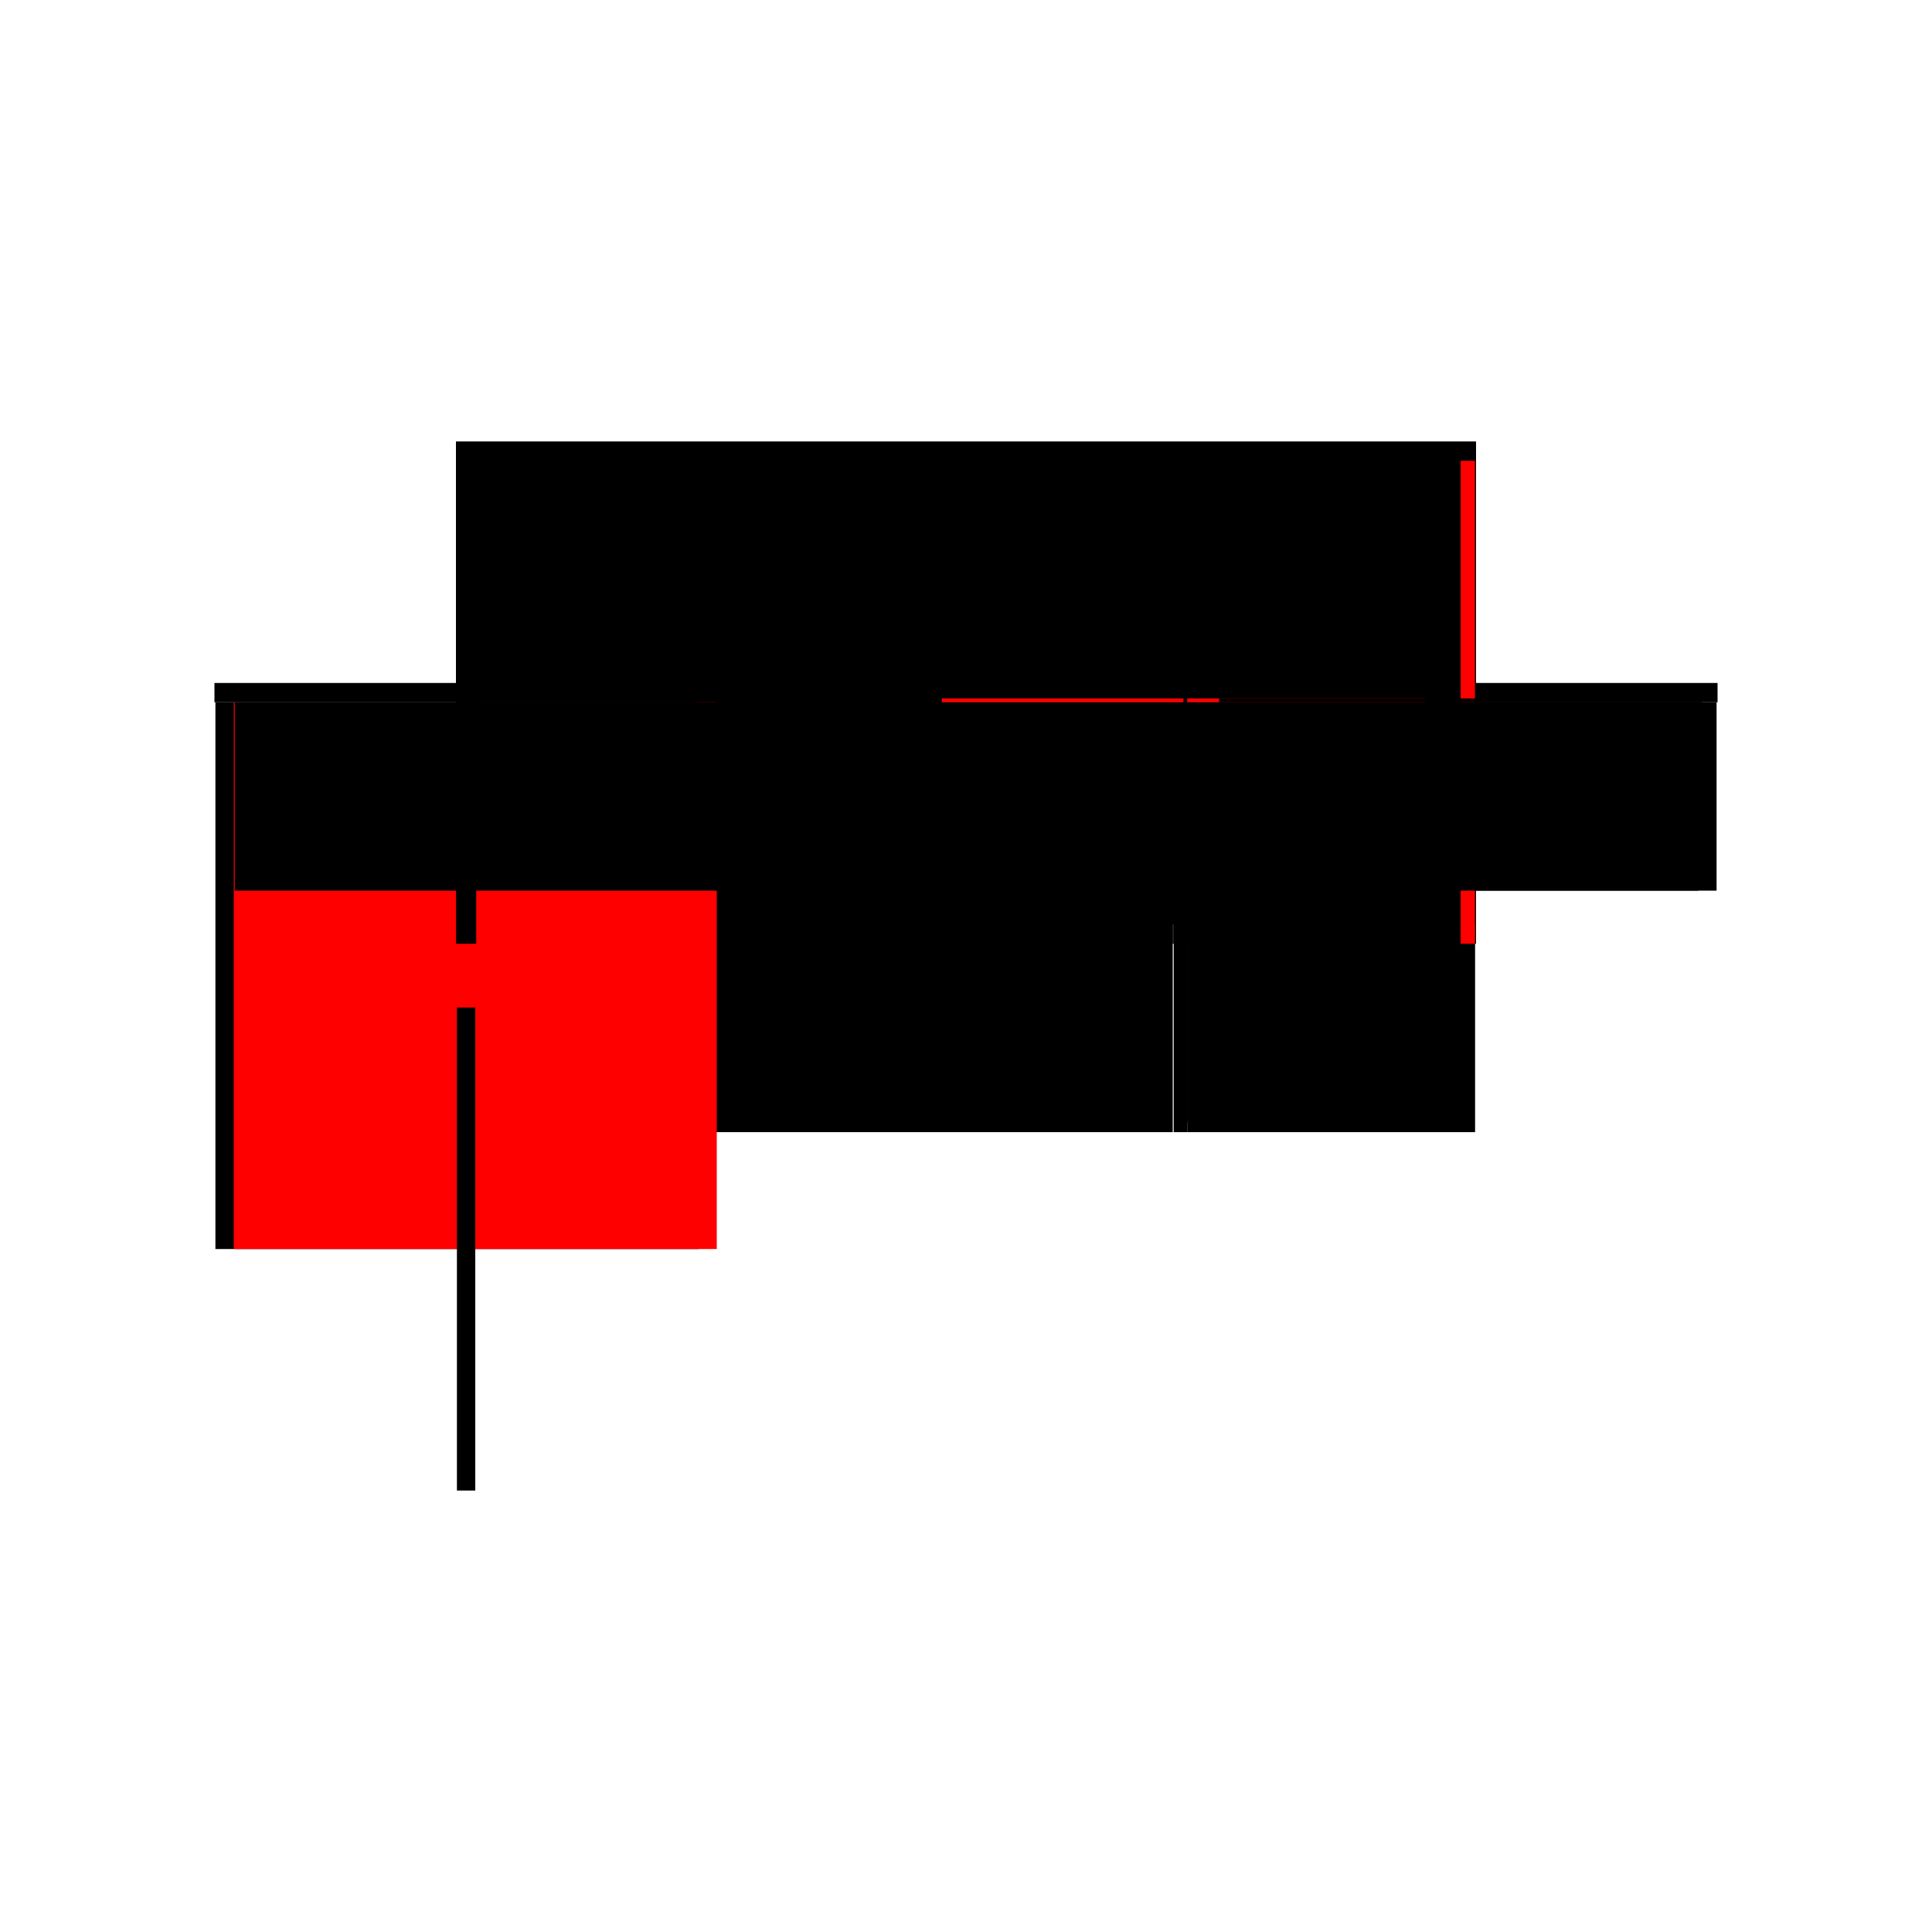 <?xml version="1.0" encoding="utf-8" ?>
<svg xmlns="http://www.w3.org/2000/svg" xmlns:ev="http://www.w3.org/2001/xml-events" xmlns:xlink="http://www.w3.org/1999/xlink" baseProfile="full" height="100%" version="1.1" viewBox="-1,-1,2,2" width="100%">
  <defs>
    <style type="text/css"><![CDATA[.vectorEffectClass {vector-effect: non-scaling-stroke;}]]></style>
  </defs>
  <line class="vectorEffectClass" fill="none" stroke="black" stroke-width="0.5" x1="-0.528" x2="0.528" y1="-0.293" y2="-0.293"/>
  <line class="vectorEffectClass" fill="none" stroke="black" stroke-width="0.5" x1="-0.507" x2="0.214" y1="-0.078" y2="-0.078"/>
  <line class="vectorEffectClass" fill="none" stroke="black" stroke-width="0.5" x1="-0.507" x2="0.214" y1="-0.273" y2="-0.273"/>
  <line class="vectorEffectClass" fill="none" stroke="black" stroke-width="0.5" x1="-0.527" x2="-0.527" y1="0.293" y2="-0.273"/>
  <line class="vectorEffectClass" fill="none" stroke="red" stroke-width="0.5" x1="-0.508" x2="-0.508" y1="0.293" y2="-0.273"/>
  <line class="vectorEffectClass" fill="none" stroke="black" stroke-width="0.5" x1="0.229" x2="0.508" y1="-0.078" y2="-0.078"/>
  <line class="vectorEffectClass" fill="none" stroke="black" stroke-width="0.5" x1="0.229" x2="0.508" y1="-0.092" y2="-0.092"/>
  <line class="vectorEffectClass" fill="none" stroke="black" stroke-width="0.5" x1="0.229" x2="0.508" y1="-0.273" y2="-0.273"/>
  <line class="vectorEffectClass" fill="none" stroke="black" stroke-width="0.5" x1="0.215" x2="0.215" y1="-0.078" y2="-0.273"/>
  <line class="vectorEffectClass" fill="none" stroke="black" stroke-width="0.5" x1="-0.507" x2="-0.507" y1="-0.078" y2="-0.273"/>
  <line class="vectorEffectClass" fill="none" stroke="black" stroke-width="0.5" x1="0.214" x2="0.214" y1="-0.078" y2="-0.273"/>
  <line class="vectorEffectClass" fill="none" stroke="black" stroke-width="0.5" x1="0.527" x2="0.527" y1="-0.078" y2="-0.273"/>
  <line class="vectorEffectClass" fill="none" stroke="black" stroke-width="0.5" x1="0.508" x2="0.508" y1="-0.092" y2="-0.273"/>
  <line class="vectorEffectClass" fill="none" stroke="black" stroke-width="0.5" x1="0.229" x2="0.229" y1="-0.092" y2="-0.273"/>
  <line class="vectorEffectClass" fill="none" stroke="black" stroke-width="0.5" x1="-0.528" x2="-0.528" y1="-0.273" y2="-0.293"/>
  <line class="vectorEffectClass" fill="none" stroke="black" stroke-width="0.5" x1="0.528" x2="0.528" y1="-0.273" y2="-0.293"/>
  <line class="vectorEffectClass" fill="none" stroke="black" stroke-width="0.5" x1="-0.527" x2="-0.508" y1="0.293" y2="0.293"/>
  <line class="vectorEffectClass" fill="none" stroke="black" stroke-width="0.5" x1="0.508" x2="0.527" y1="-0.078" y2="-0.078"/>
  <line class="vectorEffectClass" fill="none" stroke="black" stroke-width="0.5" x1="-0.527" x2="-0.508" y1="-0.273" y2="-0.273"/>
  <line class="vectorEffectClass" fill="none" stroke="red" stroke-width="0.5" x1="0.512" x2="0.527" y1="-0.273" y2="-0.273"/>
  <line class="vectorEffectClass" fill="none" stroke="black" stroke-width="0.5" x1="0.215" x2="0.229" y1="-0.078" y2="-0.078"/>
  <line class="vectorEffectClass" fill="none" stroke="black" stroke-width="0.5" x1="0.215" x2="0.225" y1="-0.273" y2="-0.273"/>
  <line class="vectorEffectClass" fill="none" stroke="black" stroke-width="0.5" x1="0.508" x2="0.508" y1="-0.078" y2="-0.088"/>
  <line class="vectorEffectClass" fill="none" stroke="black" stroke-width="0.5" x1="0.229" x2="0.229" y1="-0.078" y2="-0.088"/>
  <line class="vectorEffectClass" fill="none" stroke="black" stroke-width="0.5" x1="0.225" x2="0.229" y1="-0.273" y2="-0.273"/>
  <line class="vectorEffectClass" fill="none" stroke="red" stroke-width="0.5" x1="0.508" x2="0.512" y1="-0.273" y2="-0.273"/>
  <line class="vectorEffectClass" fill="none" stroke="black" stroke-width="0.5" x1="0.508" x2="0.508" y1="-0.088" y2="-0.092"/>
  <line class="vectorEffectClass" fill="none" stroke="black" stroke-width="0.5" x1="0.229" x2="0.229" y1="-0.088" y2="-0.092"/>
  <line class="vectorEffectClass" fill="none" stroke="black" stroke-width="0.5" x1="-0.528" x2="-0.527" y1="-0.273" y2="-0.273"/>
  <line class="vectorEffectClass" fill="none" stroke="black" stroke-width="0.5" x1="-0.508" x2="-0.507" y1="-0.273" y2="-0.273"/>
  <line class="vectorEffectClass" fill="none" stroke="black" stroke-width="0.5" x1="0.214" x2="0.215" y1="-0.273" y2="-0.273"/>
  <line class="vectorEffectClass" fill="none" stroke="black" stroke-width="0.5" x1="0.527" x2="0.528" y1="-0.273" y2="-0.273"/>
  <line class="vectorEffectClass" fill="none" stroke="black" stroke-dasharray="5.0 5.0" stroke-width="0.5" x1="0.225" x2="0.512" y1="-0.277" y2="-0.277"/>
  <line class="vectorEffectClass" fill="none" stroke="black" stroke-dasharray="5.0 5.0" stroke-width="0.5" x1="0.229" x2="0.508" y1="-0.088" y2="-0.088"/>
  <line class="vectorEffectClass" fill="none" stroke="black" stroke-dasharray="5.0 5.0" stroke-width="0.5" x1="0.225" x2="0.225" y1="-0.088" y2="-0.273"/>
  <line class="vectorEffectClass" fill="none" stroke="black" stroke-dasharray="5.0 5.0" stroke-width="0.5" x1="0.512" x2="0.512" y1="-0.088" y2="-0.273"/>
  <line class="vectorEffectClass" fill="none" stroke="red" stroke-dasharray="5.0 5.0" stroke-width="0.5" x1="0.225" x2="0.225" y1="-0.273" y2="-0.277"/>
  <line class="vectorEffectClass" fill="none" stroke="black" stroke-dasharray="5.0 5.0" stroke-width="0.5" x1="0.508" x2="0.512" y1="-0.088" y2="-0.088"/>
  <line class="vectorEffectClass" fill="none" stroke="black" stroke-dasharray="5.0 5.0" stroke-width="0.5" x1="0.512" x2="0.512" y1="-0.273" y2="-0.277"/>
  <line class="vectorEffectClass" fill="none" stroke="black" stroke-dasharray="5.0 5.0" stroke-width="0.5" x1="0.225" x2="0.229" y1="-0.088" y2="-0.088"/>
</svg>
